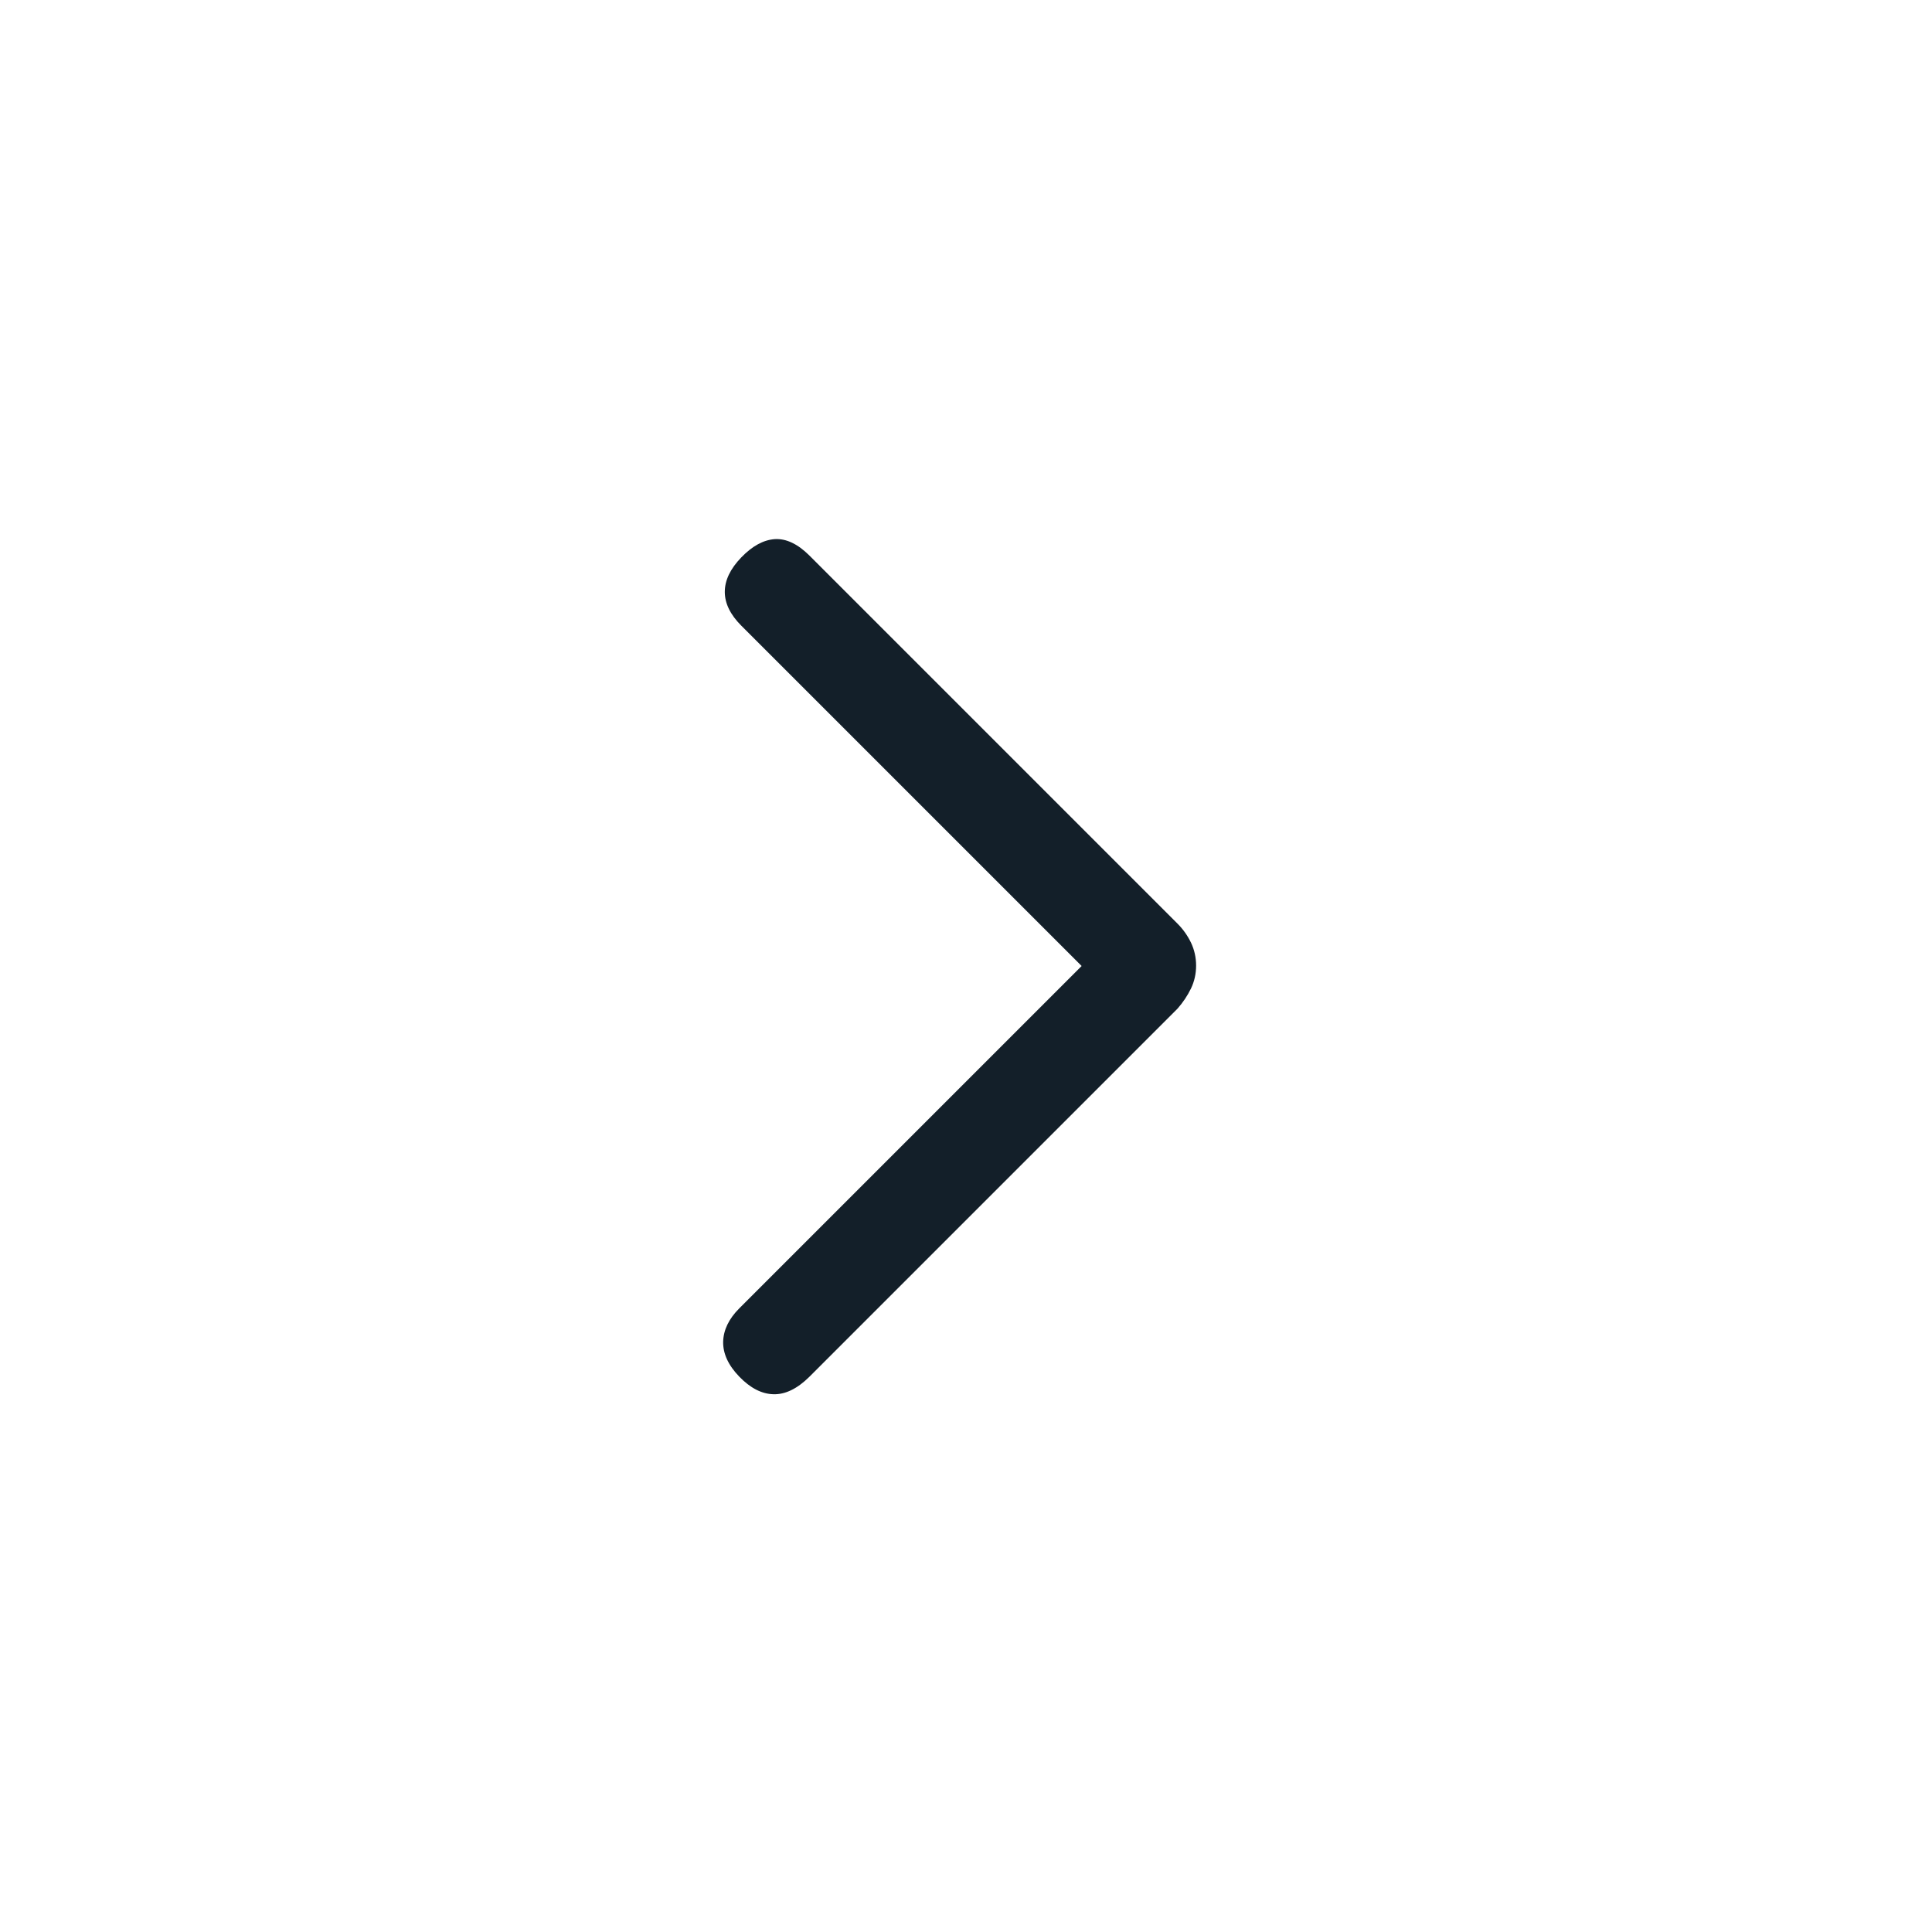 <?xml version="1.0" encoding="UTF-8"?> <svg xmlns="http://www.w3.org/2000/svg" width="20" height="20" viewBox="0 0 20 20" fill="none"><path d="M11.197 10L7.653 13.544C7.545 13.652 7.489 13.768 7.486 13.89C7.484 14.013 7.539 14.133 7.653 14.251C7.767 14.369 7.885 14.43 8.006 14.433C8.128 14.437 8.252 14.377 8.377 14.254L12.19 10.441C12.247 10.376 12.293 10.307 12.329 10.233C12.364 10.16 12.382 10.081 12.382 9.996C12.382 9.911 12.364 9.832 12.329 9.758C12.293 9.684 12.247 9.619 12.189 9.561L8.378 5.75C8.257 5.63 8.138 5.574 8.021 5.581C7.903 5.589 7.788 5.652 7.674 5.77C7.56 5.888 7.503 6.007 7.503 6.127C7.503 6.246 7.56 6.363 7.674 6.477L11.197 10Z" fill="#131F29"></path></svg> 